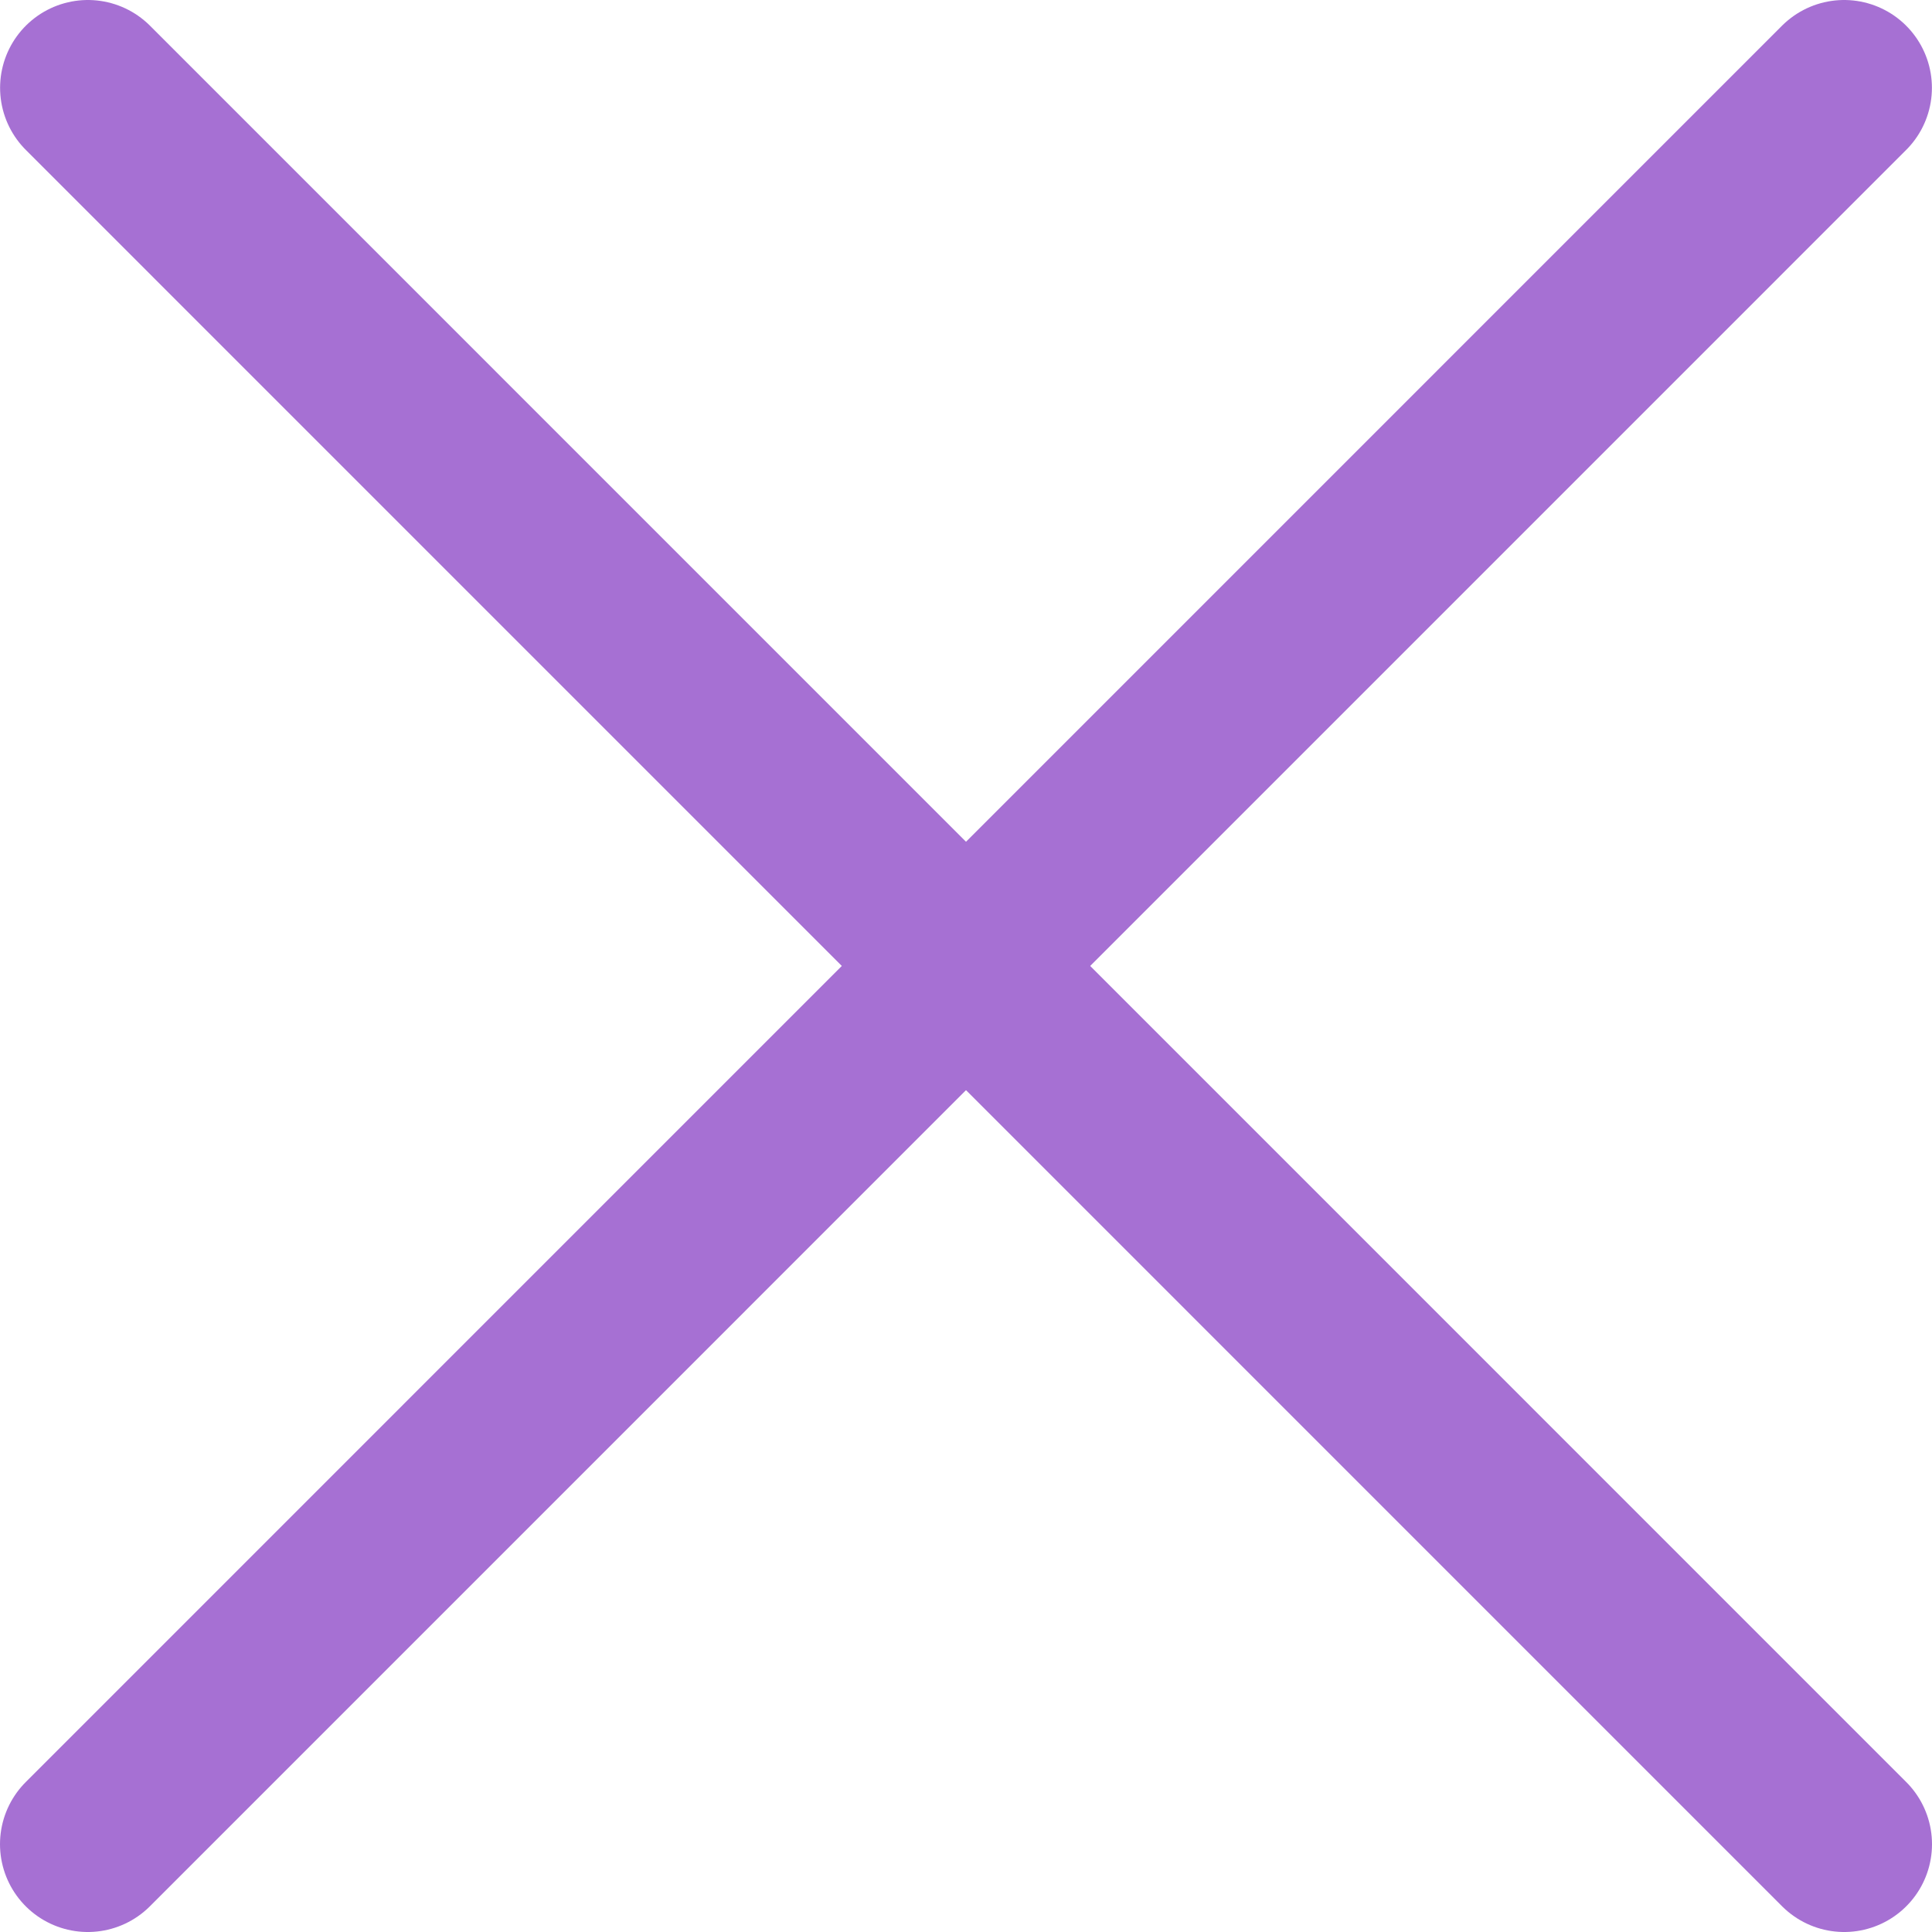 <svg width="22" height="22" viewBox="0 0 22 22" fill="none" xmlns="http://www.w3.org/2000/svg">
<path d="M1 21L20.999 1" stroke="#A670D3" stroke-width="2" stroke-linecap="round"/>
<path d="M21 21L1.001 1" stroke="#A670D3" stroke-width="2" stroke-linecap="round"/>
</svg>
